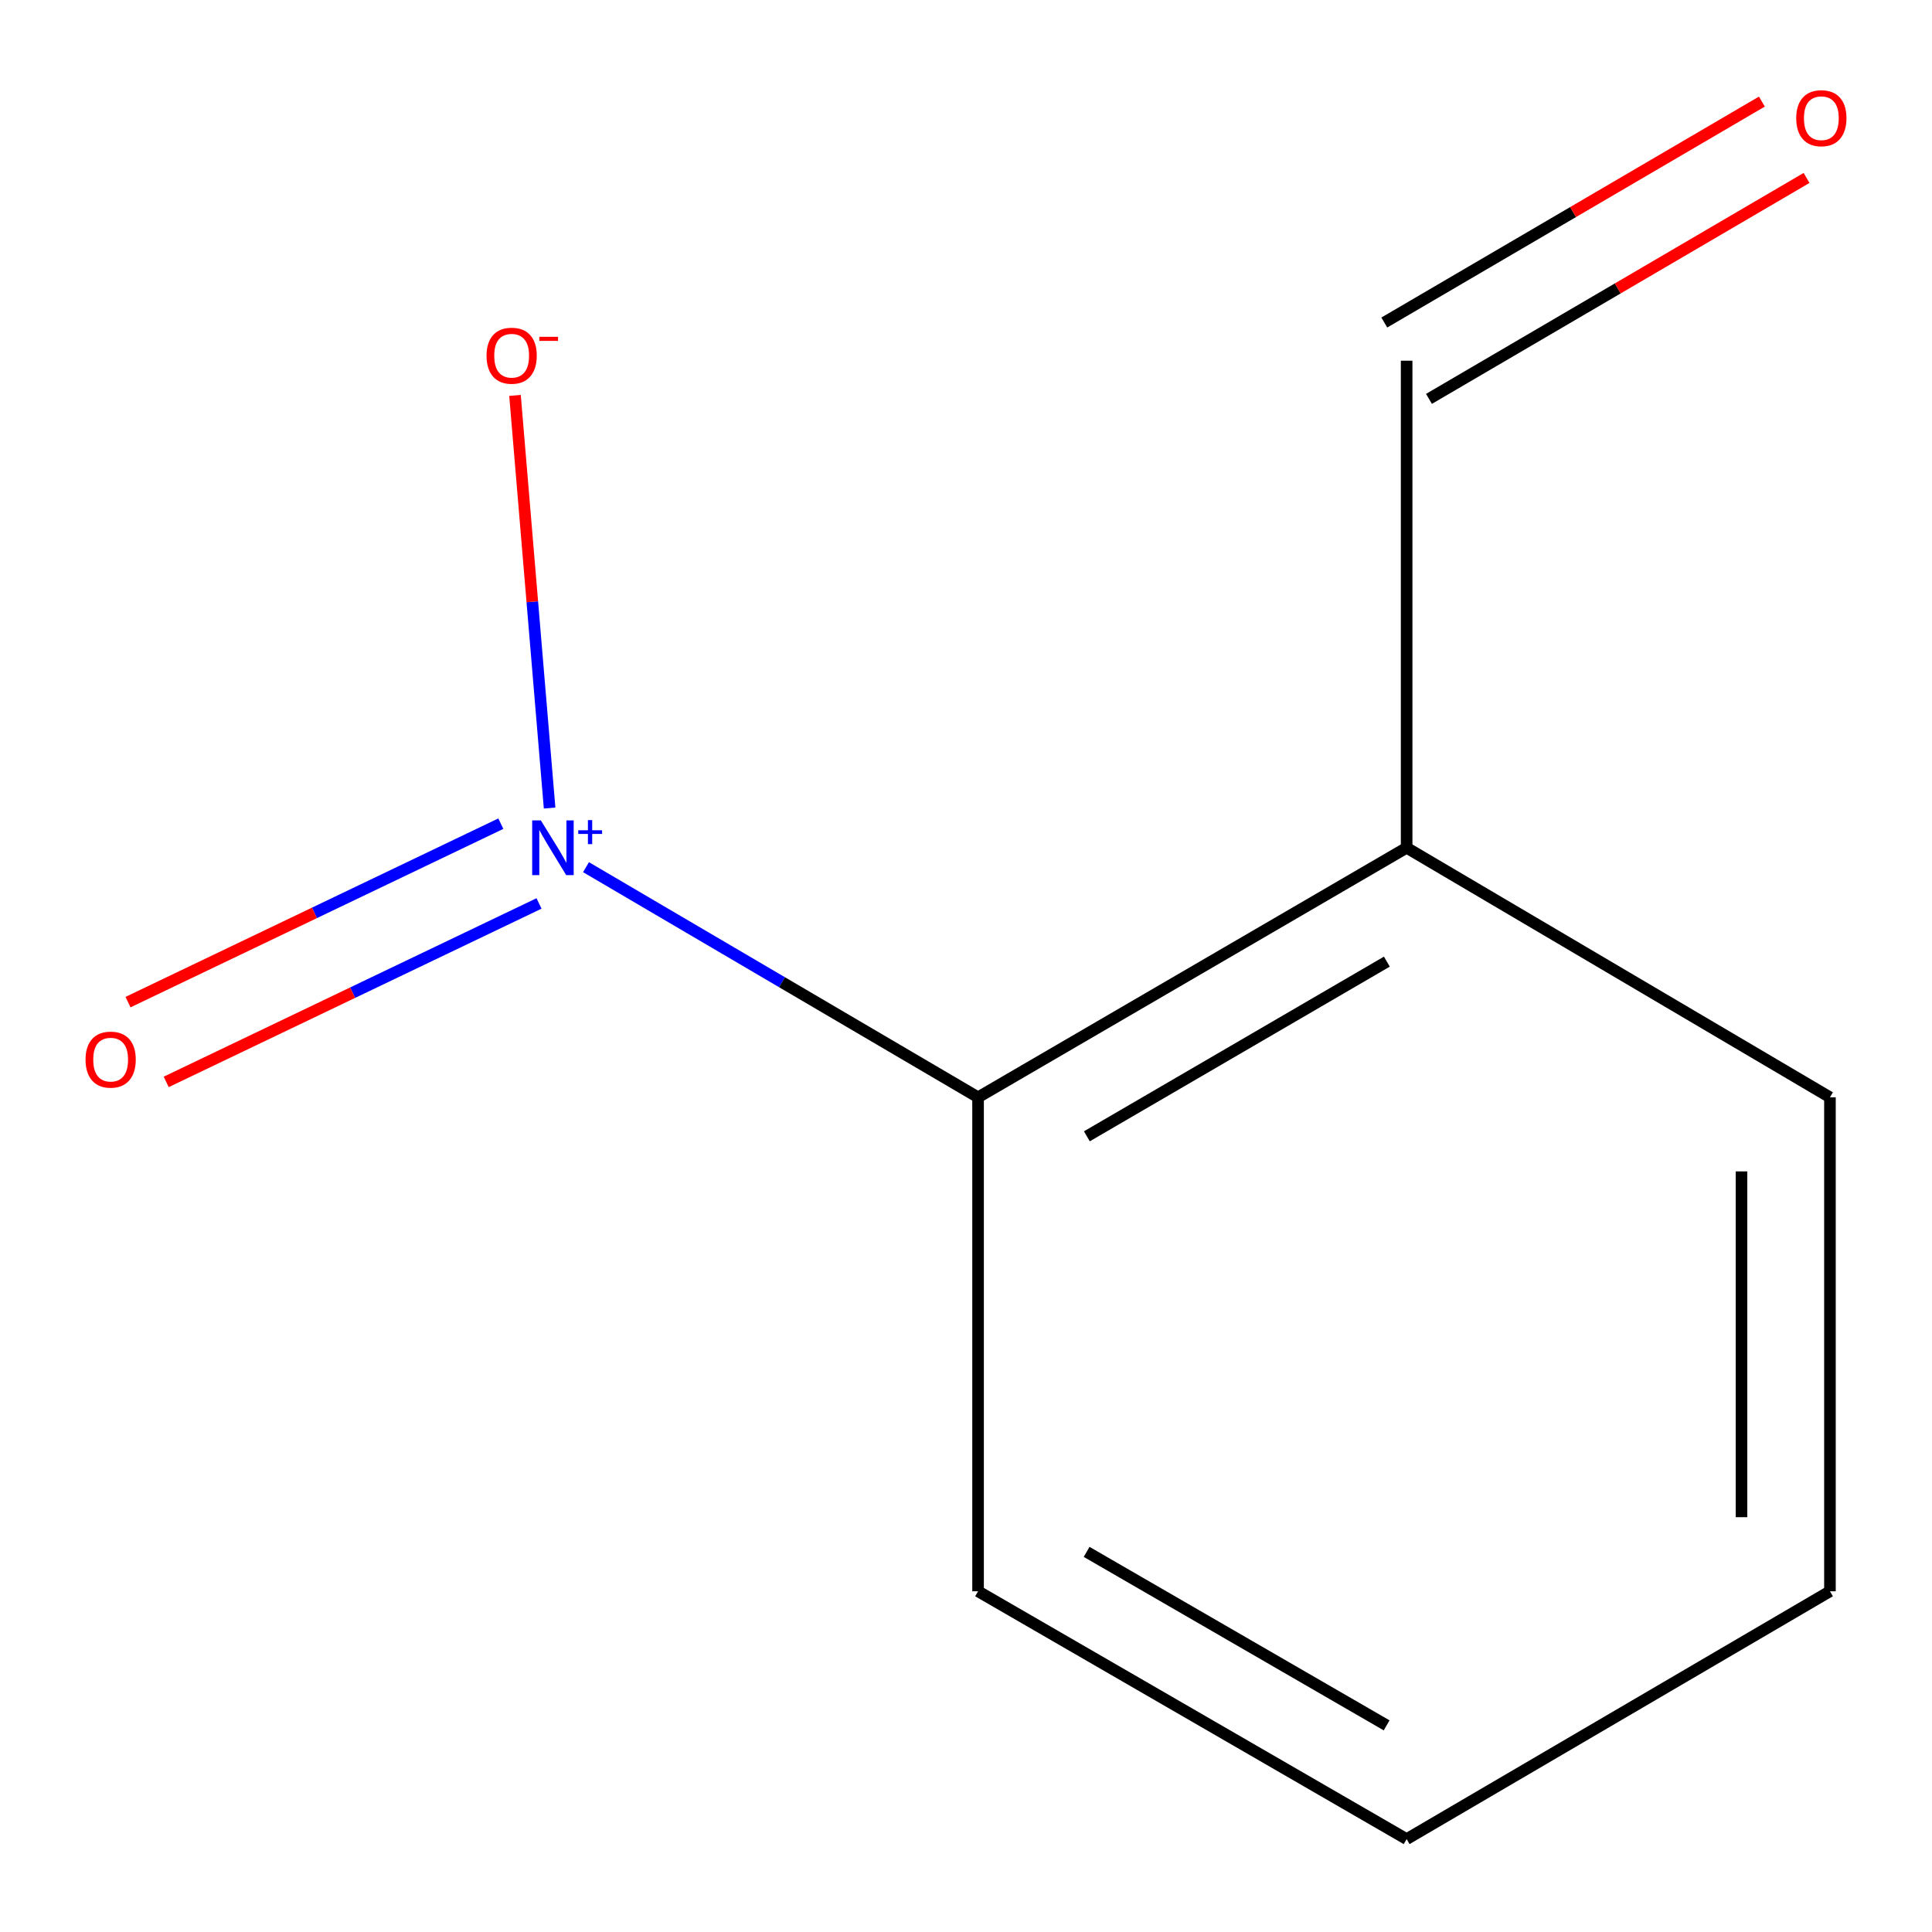 <?xml version='1.0' encoding='iso-8859-1'?>
<svg version='1.1' baseProfile='full'
              xmlns='http://www.w3.org/2000/svg'
                      xmlns:rdkit='http://www.rdkit.org/xml'
                      xmlns:xlink='http://www.w3.org/1999/xlink'
                  xml:space='preserve'
width='1000px' height='1000px' viewBox='0 0 1000 1000'>
<!-- END OF HEADER -->
<rect style='opacity:1.0;fill:#FFFFFF;stroke:none' width='1000' height='1000' x='0' y='0'> </rect>
<path class='bond-0' d='M 303.316,448.847 L 404.78,508.405' style='fill:none;fill-rule:evenodd;stroke:#0000FF;stroke-width:6px;stroke-linecap:butt;stroke-linejoin:miter;stroke-opacity:1' />
<path class='bond-0' d='M 404.78,508.405 L 506.245,567.963' style='fill:none;fill-rule:evenodd;stroke:#000000;stroke-width:6px;stroke-linecap:butt;stroke-linejoin:miter;stroke-opacity:1' />
<path class='bond-1' d='M 284.474,418.247 L 275.518,311.457' style='fill:none;fill-rule:evenodd;stroke:#0000FF;stroke-width:6px;stroke-linecap:butt;stroke-linejoin:miter;stroke-opacity:1' />
<path class='bond-1' d='M 275.518,311.457 L 266.562,204.667' style='fill:none;fill-rule:evenodd;stroke:#FF0000;stroke-width:6px;stroke-linecap:butt;stroke-linejoin:miter;stroke-opacity:1' />
<path class='bond-2' d='M 259.228,426.327 L 162.744,472.511' style='fill:none;fill-rule:evenodd;stroke:#0000FF;stroke-width:6px;stroke-linecap:butt;stroke-linejoin:miter;stroke-opacity:1' />
<path class='bond-2' d='M 162.744,472.511 L 66.26,518.695' style='fill:none;fill-rule:evenodd;stroke:#FF0000;stroke-width:6px;stroke-linecap:butt;stroke-linejoin:miter;stroke-opacity:1' />
<path class='bond-2' d='M 278.996,467.625 L 182.512,513.809' style='fill:none;fill-rule:evenodd;stroke:#0000FF;stroke-width:6px;stroke-linecap:butt;stroke-linejoin:miter;stroke-opacity:1' />
<path class='bond-2' d='M 182.512,513.809 L 86.028,559.992' style='fill:none;fill-rule:evenodd;stroke:#FF0000;stroke-width:6px;stroke-linecap:butt;stroke-linejoin:miter;stroke-opacity:1' />
<path class='bond-3' d='M 506.245,567.963 L 728.072,438.798' style='fill:none;fill-rule:evenodd;stroke:#000000;stroke-width:6px;stroke-linecap:butt;stroke-linejoin:miter;stroke-opacity:1' />
<path class='bond-3' d='M 562.557,588.154 L 717.837,497.739' style='fill:none;fill-rule:evenodd;stroke:#000000;stroke-width:6px;stroke-linecap:butt;stroke-linejoin:miter;stroke-opacity:1' />
<path class='bond-4' d='M 506.245,567.963 L 506.245,823.646' style='fill:none;fill-rule:evenodd;stroke:#000000;stroke-width:6px;stroke-linecap:butt;stroke-linejoin:miter;stroke-opacity:1' />
<path class='bond-5' d='M 728.072,438.798 L 728.072,186.701' style='fill:none;fill-rule:evenodd;stroke:#000000;stroke-width:6px;stroke-linecap:butt;stroke-linejoin:miter;stroke-opacity:1' />
<path class='bond-6' d='M 728.072,438.798 L 947.179,567.963' style='fill:none;fill-rule:evenodd;stroke:#000000;stroke-width:6px;stroke-linecap:butt;stroke-linejoin:miter;stroke-opacity:1' />
<path class='bond-7' d='M 739.634,206.46 L 837.353,149.281' style='fill:none;fill-rule:evenodd;stroke:#000000;stroke-width:6px;stroke-linecap:butt;stroke-linejoin:miter;stroke-opacity:1' />
<path class='bond-7' d='M 837.353,149.281 L 935.071,92.102' style='fill:none;fill-rule:evenodd;stroke:#FF0000;stroke-width:6px;stroke-linecap:butt;stroke-linejoin:miter;stroke-opacity:1' />
<path class='bond-7' d='M 716.511,166.943 L 814.23,109.764' style='fill:none;fill-rule:evenodd;stroke:#000000;stroke-width:6px;stroke-linecap:butt;stroke-linejoin:miter;stroke-opacity:1' />
<path class='bond-7' d='M 814.23,109.764 L 911.948,52.585' style='fill:none;fill-rule:evenodd;stroke:#FF0000;stroke-width:6px;stroke-linecap:butt;stroke-linejoin:miter;stroke-opacity:1' />
<path class='bond-8' d='M 506.245,823.646 L 728.072,951.92' style='fill:none;fill-rule:evenodd;stroke:#000000;stroke-width:6px;stroke-linecap:butt;stroke-linejoin:miter;stroke-opacity:1' />
<path class='bond-8' d='M 562.438,803.252 L 717.718,893.044' style='fill:none;fill-rule:evenodd;stroke:#000000;stroke-width:6px;stroke-linecap:butt;stroke-linejoin:miter;stroke-opacity:1' />
<path class='bond-9' d='M 947.179,567.963 L 947.179,823.646' style='fill:none;fill-rule:evenodd;stroke:#000000;stroke-width:6px;stroke-linecap:butt;stroke-linejoin:miter;stroke-opacity:1' />
<path class='bond-9' d='M 901.394,606.315 L 901.394,785.293' style='fill:none;fill-rule:evenodd;stroke:#000000;stroke-width:6px;stroke-linecap:butt;stroke-linejoin:miter;stroke-opacity:1' />
<path class='bond-10' d='M 728.072,951.92 L 947.179,823.646' style='fill:none;fill-rule:evenodd;stroke:#000000;stroke-width:6px;stroke-linecap:butt;stroke-linejoin:miter;stroke-opacity:1' />
<path  class='atom-0' d='M 279.937 424.638
L 289.217 439.638
Q 290.137 441.118, 291.617 443.798
Q 293.097 446.478, 293.177 446.638
L 293.177 424.638
L 296.937 424.638
L 296.937 452.958
L 293.057 452.958
L 283.097 436.558
Q 281.937 434.638, 280.697 432.438
Q 279.497 430.238, 279.137 429.558
L 279.137 452.958
L 275.457 452.958
L 275.457 424.638
L 279.937 424.638
' fill='#0000FF'/>
<path  class='atom-0' d='M 299.313 429.743
L 304.303 429.743
L 304.303 424.489
L 306.52 424.489
L 306.52 429.743
L 311.642 429.743
L 311.642 431.644
L 306.52 431.644
L 306.52 436.924
L 304.303 436.924
L 304.303 431.644
L 299.313 431.644
L 299.313 429.743
' fill='#0000FF'/>
<path  class='atom-3' d='M 251.831 184.111
Q 251.831 177.311, 255.191 173.511
Q 258.551 169.711, 264.831 169.711
Q 271.111 169.711, 274.471 173.511
Q 277.831 177.311, 277.831 184.111
Q 277.831 190.991, 274.431 194.911
Q 271.031 198.791, 264.831 198.791
Q 258.591 198.791, 255.191 194.911
Q 251.831 191.031, 251.831 184.111
M 264.831 195.591
Q 269.151 195.591, 271.471 192.711
Q 273.831 189.791, 273.831 184.111
Q 273.831 178.551, 271.471 175.751
Q 269.151 172.911, 264.831 172.911
Q 260.511 172.911, 258.151 175.711
Q 255.831 178.511, 255.831 184.111
Q 255.831 189.831, 258.151 192.711
Q 260.511 195.591, 264.831 195.591
' fill='#FF0000'/>
<path  class='atom-3' d='M 279.151 174.333
L 288.84 174.333
L 288.84 176.445
L 279.151 176.445
L 279.151 174.333
' fill='#FF0000'/>
<path  class='atom-4' d='M 44.273 548.457
Q 44.273 541.657, 47.633 537.857
Q 50.993 534.057, 57.273 534.057
Q 63.553 534.057, 66.913 537.857
Q 70.273 541.657, 70.273 548.457
Q 70.273 555.337, 66.873 559.257
Q 63.473 563.137, 57.273 563.137
Q 51.033 563.137, 47.633 559.257
Q 44.273 555.377, 44.273 548.457
M 57.273 559.937
Q 61.593 559.937, 63.913 557.057
Q 66.273 554.137, 66.273 548.457
Q 66.273 542.897, 63.913 540.097
Q 61.593 537.257, 57.273 537.257
Q 52.953 537.257, 50.593 540.057
Q 48.273 542.857, 48.273 548.457
Q 48.273 554.177, 50.593 557.057
Q 52.953 559.937, 57.273 559.937
' fill='#FF0000'/>
<path  class='atom-6' d='M 929.727 61.178
Q 929.727 54.378, 933.087 50.578
Q 936.447 46.778, 942.727 46.778
Q 949.007 46.778, 952.367 50.578
Q 955.727 54.378, 955.727 61.178
Q 955.727 68.058, 952.327 71.978
Q 948.927 75.858, 942.727 75.858
Q 936.487 75.858, 933.087 71.978
Q 929.727 68.098, 929.727 61.178
M 942.727 72.658
Q 947.047 72.658, 949.367 69.778
Q 951.727 66.858, 951.727 61.178
Q 951.727 55.618, 949.367 52.818
Q 947.047 49.978, 942.727 49.978
Q 938.407 49.978, 936.047 52.778
Q 933.727 55.578, 933.727 61.178
Q 933.727 66.898, 936.047 69.778
Q 938.407 72.658, 942.727 72.658
' fill='#FF0000'/>
</svg>
